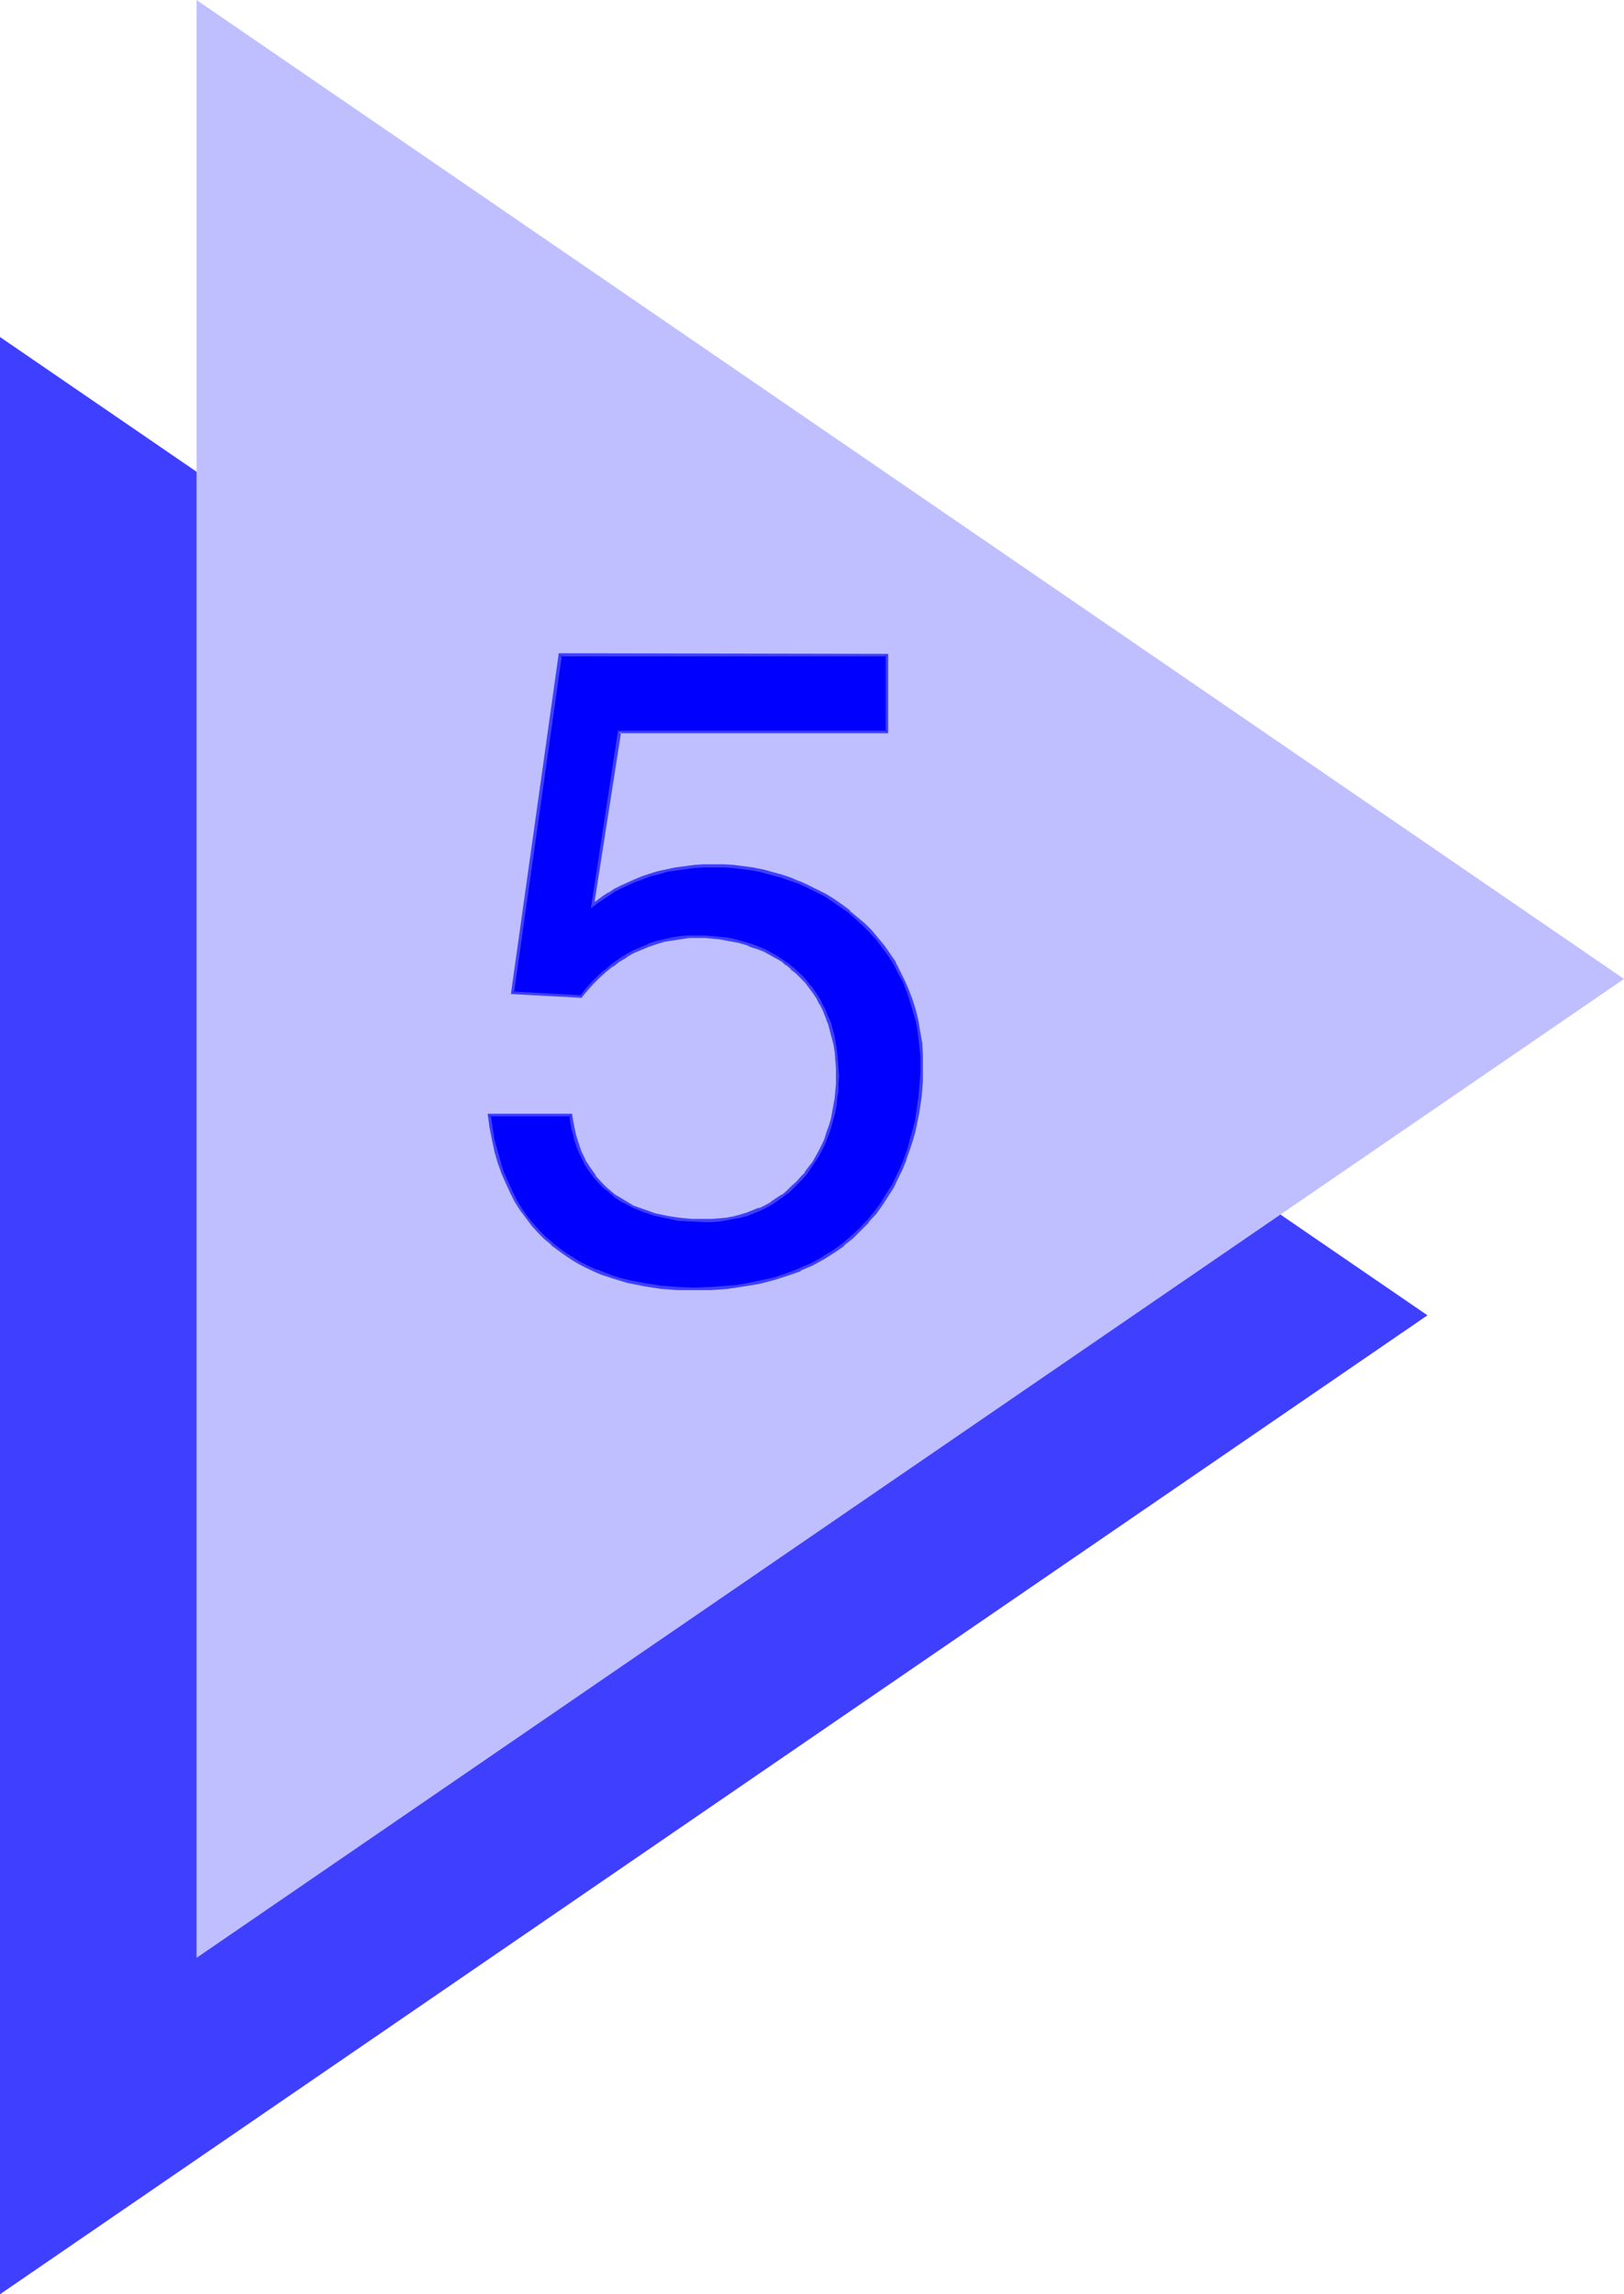 <?xml version="1.0" encoding="UTF-8" standalone="no"?>
<svg
   version="1.0"
   width="110.234mm"
   height="155.711mm"
   id="svg5"
   sodipodi:docname="Triangle 5.wmf"
   xmlns:inkscape="http://www.inkscape.org/namespaces/inkscape"
   xmlns:sodipodi="http://sodipodi.sourceforge.net/DTD/sodipodi-0.dtd"
   xmlns="http://www.w3.org/2000/svg"
   xmlns:svg="http://www.w3.org/2000/svg">
  <sodipodi:namedview
     id="namedview5"
     pagecolor="#ffffff"
     bordercolor="#000000"
     borderopacity="0.25"
     inkscape:showpageshadow="2"
     inkscape:pageopacity="0.0"
     inkscape:pagecheckerboard="0"
     inkscape:deskcolor="#d1d1d1"
     inkscape:document-units="mm" />
  <defs
     id="defs1">
    <pattern
       id="WMFhbasepattern"
       patternUnits="userSpaceOnUse"
       width="6"
       height="6"
       x="0"
       y="0" />
  </defs>
  <path
     style="fill:#3f3fff;fill-opacity:1;fill-rule:evenodd;stroke:none"
     d="M 0,588.515 366.211,337.402 0,86.451 Z"
     id="path1" />
  <path
     style="fill:#bfbfff;fill-opacity:1;fill-rule:evenodd;stroke:none"
     d="M 50.423,502.225 416.634,251.113 50.423,0 Z"
     id="path2" />
  <path
     style="fill:#0000ff;fill-opacity:1;fill-rule:evenodd;stroke:none"
     d="m 152.076,232.206 1.293,-0.97 1.454,-0.97 1.455,-0.97 1.454,-0.97 1.616,-0.808 1.778,-0.808 1.778,-0.808 1.939,-0.808 1.939,-0.646 2.101,-0.646 2.101,-0.485 2.263,-0.323 2.424,-0.485 2.424,-0.162 2.586,-0.162 2.586,-0.162 2.424,0.162 2.586,0.162 2.424,0.162 2.424,0.485 2.424,0.485 2.424,0.485 2.424,0.646 2.263,0.808 2.424,0.97 2.101,0.97 2.263,1.131 2.263,1.131 2.101,1.293 2.101,1.454 1.939,1.454 1.939,1.616 1.778,1.616 1.778,1.778 1.616,1.939 1.616,2.101 1.454,1.939 1.454,2.262 1.131,2.262 1.293,2.262 0.97,2.585 0.97,2.424 0.808,2.585 0.646,2.909 0.485,2.747 0.323,2.909 0.323,2.909 v 3.07 1.778 1.939 l -0.162,1.939 -0.323,1.939 -0.162,2.262 -0.485,2.101 -0.323,2.262 -0.485,2.262 -0.808,2.424 -0.646,2.262 -0.808,2.424 -0.97,2.424 -1.131,2.262 -1.131,2.424 -1.454,2.262 -1.454,2.262 -1.616,2.101 -1.778,2.262 -1.939,2.101 -2.101,1.939 -2.424,1.939 -2.424,1.778 -2.586,1.616 -2.909,1.616 -3.071,1.293 -3.232,1.293 -3.555,1.131 -3.717,0.808 -3.879,0.808 -1.939,0.323 -2.101,0.162 -4.364,0.323 -2.263,0.162 h -2.424 l -4.04,-0.162 -4.202,-0.323 -4.04,-0.485 -4.202,-0.97 -2.101,-0.485 -2.101,-0.646 -2.101,-0.808 -1.939,-0.646 -2.101,-0.97 -1.939,-0.97 -1.939,-1.131 -1.778,-1.293 -1.939,-1.293 -1.778,-1.293 -1.778,-1.616 -1.454,-1.616 -1.616,-1.778 -1.616,-1.778 -1.454,-2.101 -1.293,-2.101 -1.131,-2.262 -1.131,-2.424 -1.131,-2.585 -0.97,-2.585 -0.646,-2.909 -0.808,-2.909 -0.646,-3.232 -0.323,-3.232 h 20.848 l 0.323,1.616 0.323,1.778 0.323,1.616 0.323,1.616 0.646,1.454 0.485,1.454 0.646,1.293 0.646,1.454 0.808,1.131 0.808,1.293 0.808,1.131 1.778,2.101 1.131,0.97 2.101,1.778 2.424,1.454 2.424,1.293 2.747,1.131 2.909,0.97 2.909,0.646 3.232,0.485 3.232,0.323 3.232,0.162 1.939,-0.162 1.939,-0.162 1.939,-0.162 1.778,-0.323 1.616,-0.485 1.778,-0.485 3.232,-1.131 1.616,-0.808 1.454,-0.808 1.454,-0.97 1.293,-0.97 1.293,-0.97 1.293,-1.131 1.131,-1.131 1.131,-1.293 1.131,-1.293 0.97,-1.293 0.97,-1.454 0.97,-1.454 0.808,-1.454 0.808,-1.616 0.646,-1.616 0.646,-1.616 0.485,-1.616 0.485,-1.778 0.485,-1.778 0.323,-1.778 0.162,-1.778 0.323,-1.778 v -1.939 -1.778 -2.262 l -0.162,-2.101 -0.162,-1.939 -0.323,-1.939 -0.323,-1.939 -0.646,-1.778 -0.485,-1.778 -0.646,-1.778 -0.646,-1.616 -0.808,-1.616 -0.808,-1.454 -0.97,-1.454 -0.97,-1.293 -1.131,-1.293 -1.131,-1.293 -1.131,-1.131 -1.293,-1.131 -1.293,-0.97 -1.293,-0.97 -1.454,-0.97 -1.454,-0.808 -1.454,-0.808 -1.616,-0.646 -1.616,-0.646 -1.616,-0.485 -1.616,-0.485 -1.778,-0.323 -1.778,-0.485 -1.778,-0.162 -1.778,-0.162 -1.778,-0.162 h -1.939 -2.101 l -2.263,0.162 -2.101,0.323 -2.101,0.485 -1.939,0.485 -2.101,0.808 -1.939,0.808 -1.939,0.808 -1.939,1.131 -1.778,1.131 -1.778,1.293 -1.616,1.293 -1.616,1.454 -1.616,1.616 -1.616,1.778 -1.454,1.778 -17.454,-0.97 12.121,-86.613 h 83.876 v 19.714 H 158.864 Z"
     id="path3" />
  <path
     style="fill:#3f3fff;fill-opacity:1;fill-rule:evenodd;stroke:none"
     d="m 151.591,233.014 1.939,-1.454 1.454,-0.97 1.454,-0.97 v 0 l 1.454,-0.97 1.616,-0.808 1.778,-0.808 1.778,-0.808 v 0 l 1.939,-0.646 h -0.162 l 2.101,-0.808 2.101,-0.485 2.101,-0.646 h -0.162 l 2.424,-0.323 2.263,-0.323 2.424,-0.323 v 0 l 2.586,-0.162 h 2.586 2.424 l 2.586,0.162 h -0.162 l 2.586,0.323 2.424,0.323 2.424,0.485 h -0.162 l 2.424,0.646 2.424,0.646 2.263,0.808 2.424,0.808 v 0 l 2.101,0.97 2.263,1.131 2.263,1.131 v 0 l 1.939,1.293 2.101,1.454 2.101,1.454 v 0 l 1.778,1.616 v 0 l 1.778,1.616 1.778,1.778 1.778,1.939 v 0 l 1.454,1.939 v 0 l 1.454,1.939 1.454,2.262 v 0 l 1.131,2.262 1.293,2.262 0.97,2.585 v -0.162 l 0.808,2.585 0.808,2.585 0.808,2.747 v 0 l 0.485,2.747 0.323,2.909 0.323,3.07 v -0.162 3.07 1.778 l -0.162,1.939 v -0.162 l -0.162,2.101 -0.162,1.939 -0.323,2.101 -0.323,2.262 -0.323,2.262 v -0.162 l -0.646,2.424 -0.646,2.262 -0.646,2.424 -0.808,2.262 v 0 l -0.97,2.424 v 0 l -1.131,2.262 -1.131,2.424 v -0.162 l -1.454,2.262 -1.454,2.424 -1.616,2.101 v 0 l -1.778,2.262 V 313.002 l -1.939,2.101 -2.101,1.939 v 0 l -2.263,1.939 v 0 l -2.424,1.778 -2.747,1.616 h 0.162 l -2.909,1.616 -3.071,1.293 h 0.162 l -3.394,1.293 -3.394,1.131 -3.717,0.808 v 0 l -3.879,0.808 -2.101,0.323 -2.101,0.162 -4.364,0.323 h 0.162 l -4.687,0.162 -4.04,-0.162 h 0.162 l -4.202,-0.323 -4.202,-0.646 -4.202,-0.808 h 0.162 l -2.101,-0.485 -2.101,-0.646 -2.101,-0.808 v 0 l -1.939,-0.808 v 0.162 l -2.101,-0.97 -1.939,-0.97 -1.939,-1.131 h 0.162 l -1.939,-1.131 -1.778,-1.293 -1.939,-1.454 h 0.162 l -1.778,-1.454 -1.616,-1.616 -1.616,-1.778 v 0 l -1.454,-1.778 -1.454,-2.101 -1.293,-2.101 v 0 l -1.131,-2.262 -1.131,-2.424 -1.131,-2.585 v 0.162 l -0.808,-2.747 -0.808,-2.909 -0.808,-2.909 v 0 l -0.485,-3.07 -0.485,-3.393 -0.323,0.485 h 20.848 l -0.323,-0.323 0.162,1.778 0.323,1.616 v 0.162 l 0.485,1.616 0.323,1.454 0.485,1.454 v 0.162 l 0.646,1.454 v 0 l 0.646,1.293 0.646,1.293 v 0.162 l 0.808,1.293 0.808,1.131 0.808,1.131 v 0 l 1.939,2.101 0.97,0.97 h 0.162 l 2.101,1.778 v 0.162 l 2.263,1.454 h 0.162 l 2.424,1.293 2.747,1.131 v 0 l 2.909,0.97 3.071,0.646 v 0 l 3.071,0.646 3.232,0.162 h 0.162 l 3.232,0.162 h 1.939 0.162 l 1.939,-0.162 1.778,-0.323 1.778,-0.323 v 0 l 1.778,-0.323 1.778,-0.485 v 0 l 3.232,-1.293 v 0 l 1.616,-0.808 1.455,-0.808 v 0 l 1.454,-0.97 1.293,-0.97 v 0 l 1.293,-0.97 h 0.162 l 1.293,-1.293 1.131,-1.131 1.131,-1.131 1.131,-1.293 v 0 l 0.97,-1.454 0.97,-1.454 0.97,-1.454 v 0 l 0.808,-1.454 0.808,-1.616 0.646,-1.616 v 0 l 0.646,-1.616 0.485,-1.616 0.485,-1.778 0.485,-1.778 v 0 l 0.323,-1.778 0.162,-1.939 0.323,-1.778 v 0 -1.939 l 0.162,-1.778 -0.162,-2.262 v 0 l -0.162,-2.101 -0.162,-1.939 -0.323,-2.101 -0.323,-1.778 v -0.162 l -0.485,-1.778 -0.485,-1.778 v 0 l -0.808,-1.778 v 0 l -0.646,-1.616 -0.808,-1.454 v -0.162 l -0.808,-1.454 -0.97,-1.454 -0.97,-1.454 h -0.162 l -0.97,-1.293 v 0 l -1.131,-1.293 -1.293,-1.131 -1.131,-1.131 h -0.162 l -1.131,-0.97 v 0 l -1.778,-0.485 1.293,1.131 v -0.162 l 1.293,1.131 h -0.162 l 1.293,0.97 1.293,1.293 1.131,1.131 v 0 l 0.97,1.293 v 0 l 0.97,1.293 0.97,1.454 0.808,1.616 v -0.162 l 0.808,1.616 0.646,1.616 v 0 l 0.646,1.778 v -0.162 l 0.485,1.778 0.485,1.939 v -0.162 l 0.485,1.939 0.323,1.939 0.162,2.101 0.162,2.101 v -0.162 2.262 1.778 l -0.162,1.939 v -0.162 l -0.162,1.939 -0.323,1.778 -0.323,1.778 v 0 l -0.323,1.778 -0.485,1.616 -0.646,1.778 -0.485,1.616 v 0 l -0.646,1.454 -0.808,1.616 -0.808,1.454 v 0 l -0.808,1.454 -1.131,1.454 -0.97,1.293 h 0.162 l -1.131,1.131 -1.131,1.293 -1.293,1.131 -1.131,1.131 v 0 l -1.293,1.131 v -0.162 l -1.454,0.97 -1.454,0.97 h 0.162 l -1.454,0.808 -1.616,0.808 v -0.162 l -3.232,1.293 v 0 l -1.616,0.485 -1.778,0.485 v 0 l -1.778,0.323 -1.778,0.162 -1.939,0.162 v 0 h -1.939 -3.232 v 0 l -3.232,-0.323 -3.232,-0.485 h 0.162 l -3.071,-0.646 -2.747,-0.97 v 0 l -2.747,-0.97 -2.424,-1.454 v 0 l -2.424,-1.454 v 0 l -2.101,-1.778 v 0 l -0.97,-0.97 -1.939,-2.101 h 0.162 l -0.808,-1.131 -0.808,-1.131 -0.808,-1.293 v 0.162 l -0.646,-1.454 -0.646,-1.293 v 0 l -0.485,-1.454 v 0 l -0.485,-1.454 -0.485,-1.616 -0.323,-1.616 v 0.162 l -0.323,-1.778 -0.323,-1.939 h -21.656 l 0.485,3.555 0.646,3.232 v 0 l 0.646,3.07 0.808,2.747 0.97,2.747 v 0 l 1.131,2.585 1.131,2.424 1.131,2.262 v 0 l 1.454,2.262 1.454,1.939 1.454,1.939 v 0 l 1.616,1.778 1.616,1.616 1.778,1.454 v 0.162 l 1.778,1.293 1.778,1.293 1.939,1.293 v 0 l 1.939,1.131 1.939,0.97 2.101,0.97 v 0 l 1.939,0.808 h 0.162 l 1.939,0.646 2.101,0.646 2.101,0.646 h 0.162 l 4.04,0.808 4.202,0.646 4.202,0.323 v 0 h 4.04 4.687 v 0 l 4.364,-0.323 2.101,-0.323 2.101,-0.323 3.879,-0.646 v 0 l 3.717,-0.97 3.555,-1.131 3.232,-1.131 v -0.162 l 3.071,-1.293 2.909,-1.616 v 0 l 2.586,-1.616 2.586,-1.778 v -0.162 l 2.263,-1.778 v 0 l 2.101,-2.101 1.939,-1.939 v -0.162 l 1.939,-2.101 v 0 l 1.616,-2.262 1.455,-2.262 1.454,-2.262 v 0 l 1.131,-2.424 1.131,-2.262 v 0 l 0.97,-2.424 v -0.162 l 0.808,-2.262 0.808,-2.424 0.646,-2.262 0.485,-2.262 v -0.162 l 0.485,-2.262 0.323,-2.101 0.323,-2.101 0.162,-2.101 0.162,-1.939 v 0 -1.939 -1.778 -3.07 0 l -0.162,-3.07 -0.485,-2.747 -0.485,-2.909 v 0 l -0.646,-2.747 -0.808,-2.585 -0.97,-2.585 v 0 l -1.131,-2.585 -1.131,-2.262 -1.131,-2.262 v -0.162 l -1.454,-2.101 -1.454,-2.101 v 0 l -1.616,-1.939 v 0 l -1.616,-1.939 -1.778,-1.778 -1.939,-1.616 v 0 l -1.939,-1.616 v -0.162 l -1.939,-1.454 -2.101,-1.454 -2.101,-1.293 v 0 l -2.263,-1.131 -2.263,-1.131 -2.101,-0.97 h -0.162 l -2.263,-0.97 -2.424,-0.808 -2.424,-0.646 -2.263,-0.646 h -0.162 l -2.424,-0.485 -2.424,-0.323 -2.424,-0.323 v 0 l -2.586,-0.162 h -2.424 -2.586 l -2.586,0.162 v 0 l -2.424,0.323 -2.424,0.323 -2.263,0.485 v 0 l -2.263,0.485 -2.101,0.646 -1.939,0.646 v 0 l -1.939,0.808 v 0 l -1.778,0.808 -1.778,0.808 -1.616,0.808 -1.454,0.97 h -0.162 l -1.454,0.97 -1.293,0.97 -1.454,0.97 0.646,0.323 z"
     id="path4" />
  <path
     style="fill:#3f3fff;fill-opacity:1;fill-rule:evenodd;stroke:none"
     d="m 202.176,247.073 -1.455,-0.97 -1.454,-0.97 v 0 l -1.454,-0.808 -1.454,-0.808 -1.616,-0.646 v 0 l -1.616,-0.646 v 0 l -1.616,-0.485 -1.778,-0.485 v 0 l -1.616,-0.485 -1.778,-0.323 -1.778,-0.162 -1.939,-0.162 v 0 l -1.778,-0.162 h -1.939 -2.101 -0.162 l -2.101,0.162 -2.101,0.323 -2.101,0.485 v 0 l -2.101,0.485 -1.939,0.646 -0.162,0.162 -1.939,0.808 -1.939,0.808 -1.939,1.131 v 0 l -1.778,1.131 -1.778,1.293 v 0 l -1.616,1.454 h -0.162 l -1.616,1.454 -1.616,1.616 -1.454,1.616 v 0 l -1.454,1.939 0.162,-0.162 -17.454,-0.97 0.323,0.323 12.282,-86.613 -0.485,0.323 h 83.876 l -0.323,-0.323 v 19.714 l 0.323,-0.323 h -69.008 l -6.949,45.569 0.808,-0.808 6.949,-44.438 -0.485,0.323 h 69.008 v -20.36 l -84.523,-0.162 -12.282,87.421 18.1,0.97 1.616,-1.939 v 0 l 1.455,-1.616 1.616,-1.616 1.616,-1.454 v 0 l 1.778,-1.454 v 0.162 l 1.616,-1.293 1.939,-1.131 h -0.162 l 1.939,-1.131 1.939,-0.808 1.939,-0.808 v 0 l 1.939,-0.646 2.101,-0.646 v 0 l 2.101,-0.323 2.101,-0.323 2.101,-0.323 v 0 h 2.101 1.939 l 1.778,0.162 v 0 l 1.778,0.162 1.778,0.323 1.778,0.323 1.778,0.323 h -0.162 l 1.778,0.485 1.455,0.646 v 0 l 1.616,0.485 v 0 l 1.616,0.646 1.454,0.808 1.454,0.808 v 0 l 1.454,0.808 z"
     id="path5" />
</svg>
